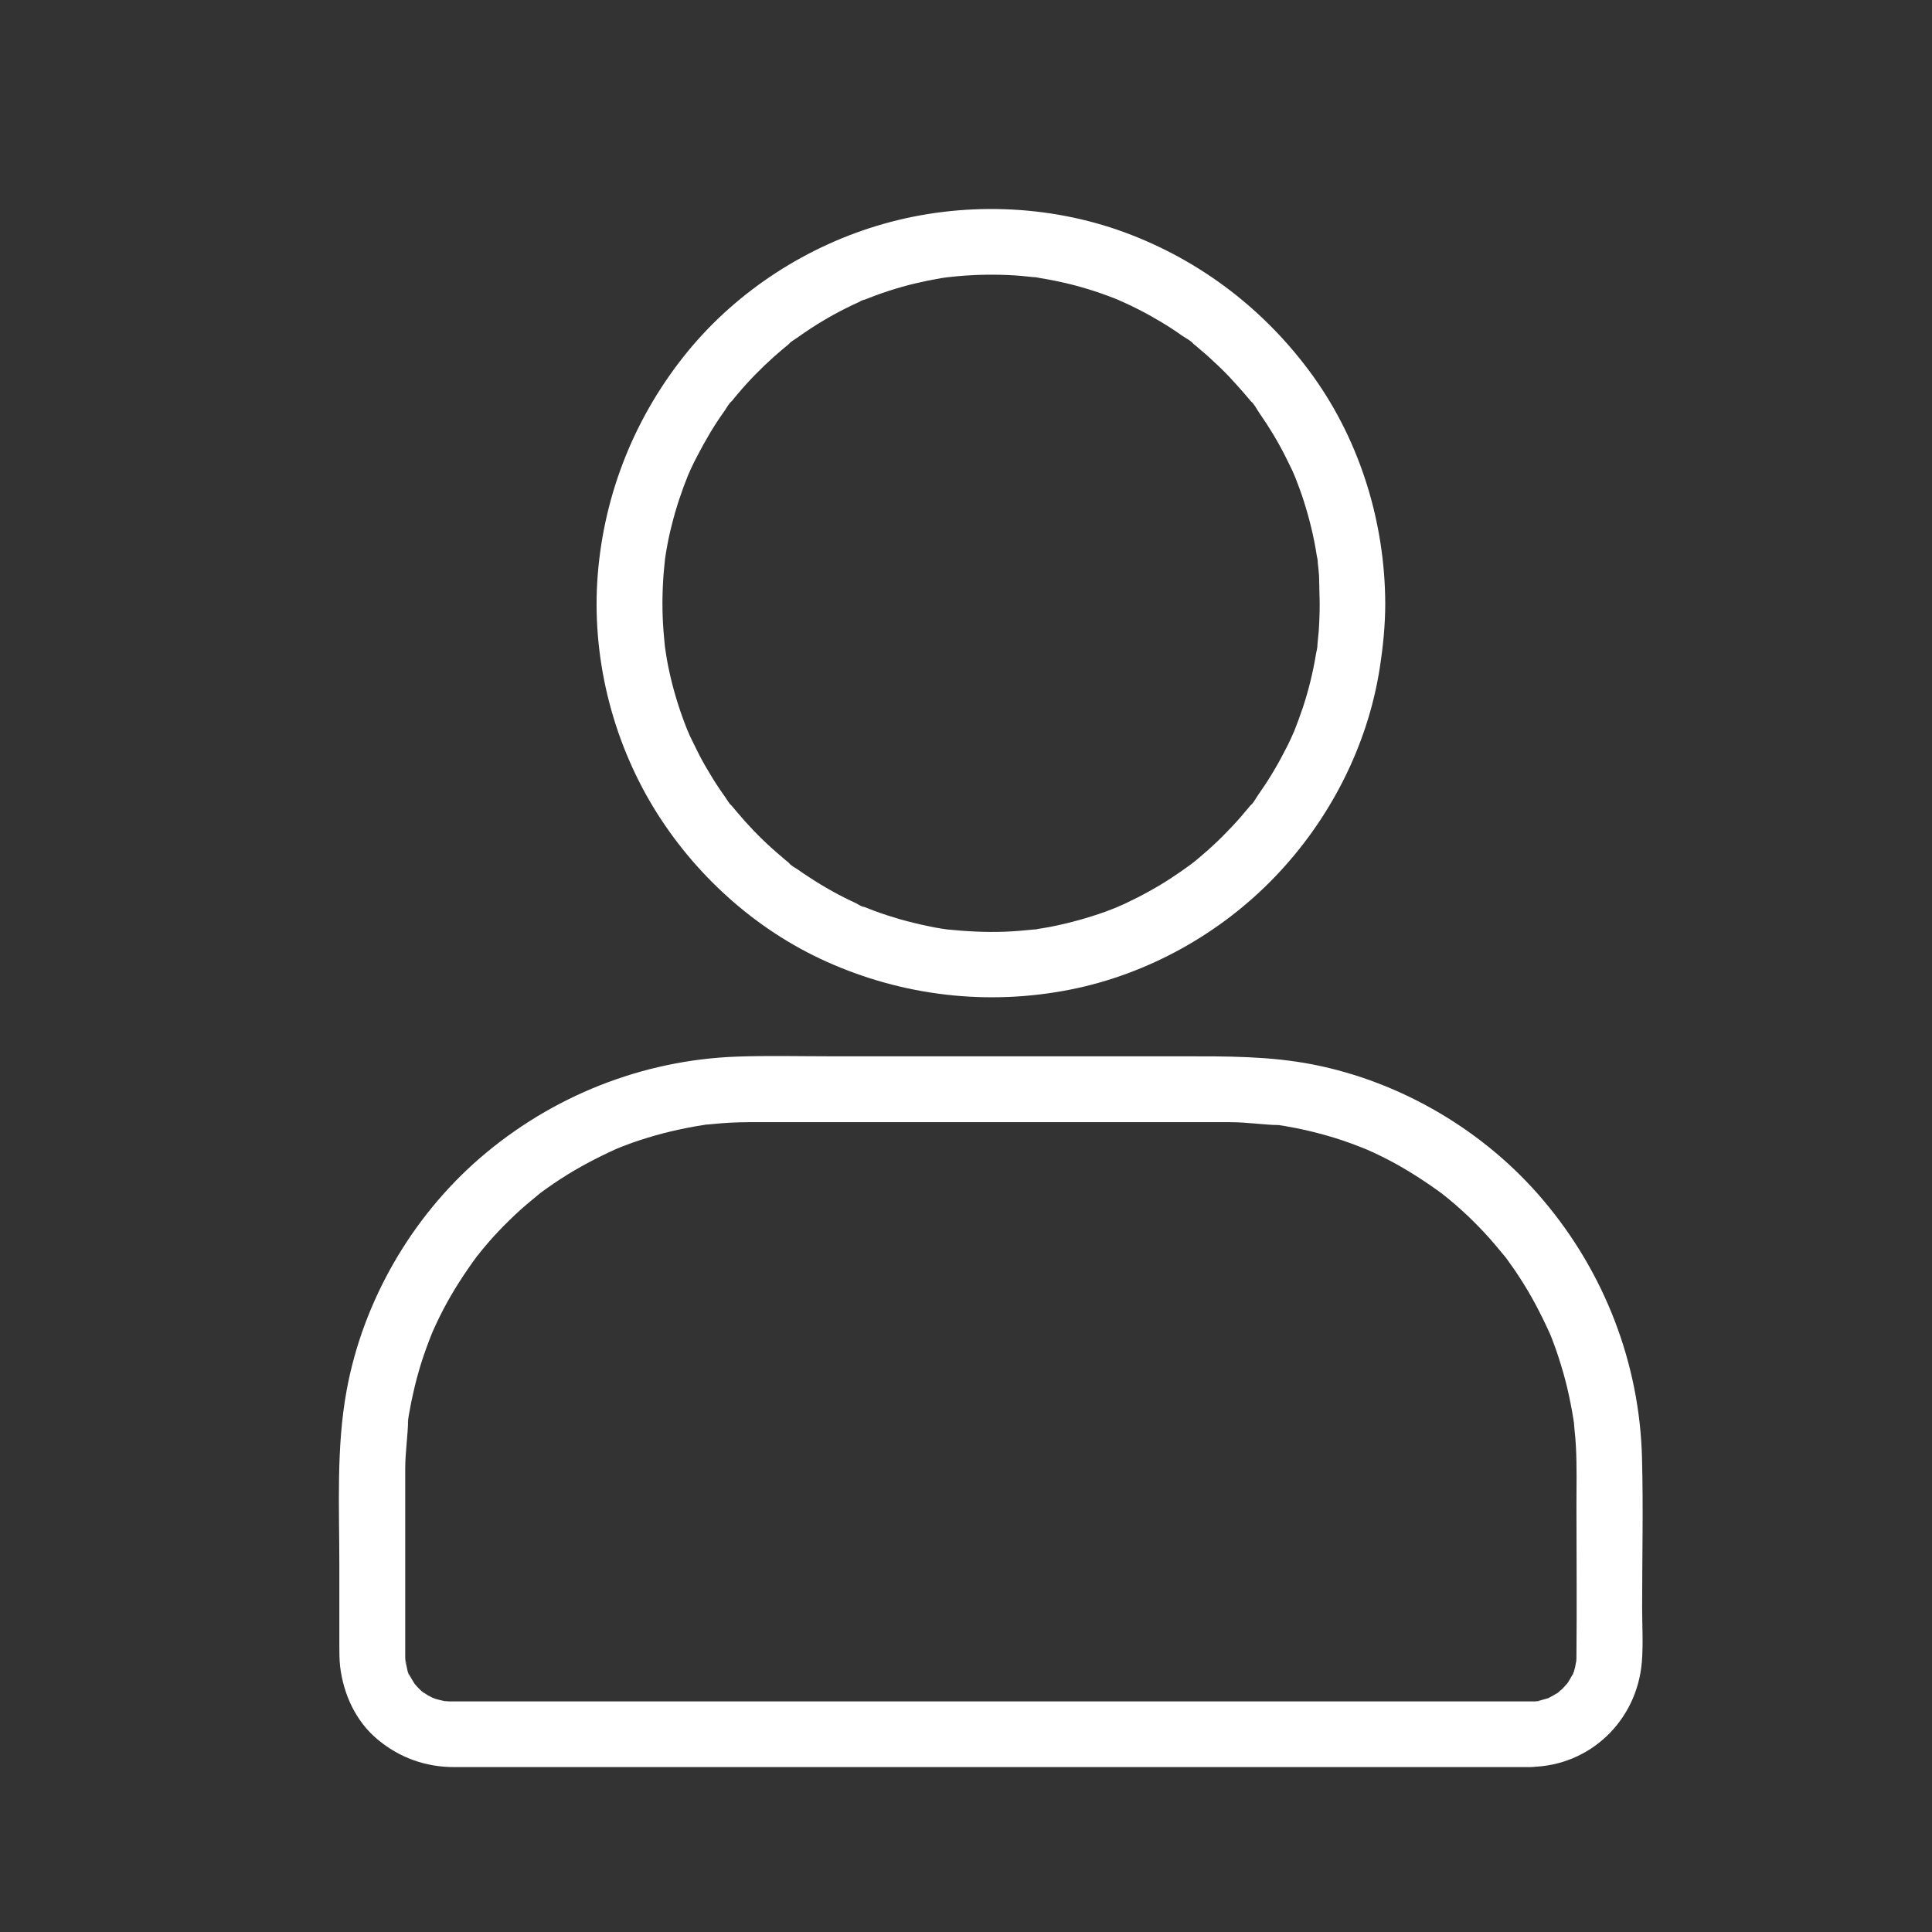 <svg width="31" height="31" viewBox="0 0 31 31" fill="none" xmlns="http://www.w3.org/2000/svg">
<rect x="0" y="0" width="31" height="31" fill="#333333" stroke="none"/>
<path d="M21.175 9.682C21.175 9.829 21.17 9.976 21.16 10.123C21.154 10.197 21.146 10.268 21.139 10.341C21.133 10.386 21.149 10.481 21.139 10.344C21.141 10.389 21.125 10.444 21.117 10.486C21.07 10.778 20.999 11.067 20.907 11.348C20.862 11.482 20.812 11.614 20.762 11.743C20.718 11.856 20.812 11.635 20.76 11.745C20.747 11.777 20.731 11.809 20.718 11.84C20.684 11.914 20.649 11.987 20.61 12.058C20.484 12.305 20.339 12.542 20.179 12.768C20.145 12.818 20.105 12.897 20.055 12.934C20.147 12.863 20.084 12.897 20.053 12.936C20.032 12.963 20.011 12.989 19.987 13.015C19.892 13.131 19.792 13.241 19.687 13.347C19.593 13.446 19.493 13.541 19.39 13.633C19.337 13.678 19.288 13.725 19.235 13.767C19.209 13.788 19.182 13.812 19.156 13.833C19.138 13.846 19.119 13.862 19.101 13.875C19.161 13.828 19.169 13.822 19.125 13.857C18.901 14.022 18.672 14.175 18.43 14.306C18.309 14.374 18.186 14.435 18.06 14.495C18.028 14.511 17.997 14.524 17.965 14.537C17.852 14.588 18.076 14.493 17.962 14.54C17.886 14.572 17.81 14.601 17.734 14.63C17.455 14.729 17.171 14.808 16.882 14.866C16.811 14.879 16.74 14.893 16.669 14.903C16.637 14.908 16.595 14.921 16.561 14.919C16.666 14.927 16.635 14.908 16.593 14.914C16.435 14.929 16.277 14.945 16.119 14.95C15.812 14.961 15.509 14.945 15.205 14.914C15.078 14.9 15.325 14.932 15.202 14.914C15.165 14.908 15.131 14.903 15.094 14.898C15.023 14.887 14.952 14.874 14.884 14.858C14.734 14.827 14.584 14.79 14.434 14.748C14.3 14.708 14.166 14.666 14.032 14.616C13.977 14.595 13.922 14.574 13.869 14.553C13.858 14.548 13.848 14.545 13.837 14.54C13.785 14.519 13.795 14.522 13.866 14.553C13.832 14.553 13.769 14.511 13.74 14.495C13.477 14.374 13.225 14.235 12.983 14.075C12.925 14.038 12.867 13.999 12.812 13.959C12.762 13.925 12.683 13.886 12.646 13.835C12.717 13.928 12.683 13.864 12.644 13.833C12.617 13.812 12.591 13.791 12.565 13.767C12.505 13.715 12.441 13.662 12.383 13.609C12.178 13.425 11.989 13.226 11.813 13.015C11.792 12.989 11.768 12.963 11.747 12.936C11.716 12.897 11.65 12.863 11.745 12.934C11.697 12.897 11.658 12.816 11.621 12.768C11.534 12.647 11.453 12.521 11.377 12.392C11.306 12.274 11.237 12.153 11.177 12.027C11.145 11.964 11.116 11.903 11.085 11.84C11.069 11.809 11.056 11.777 11.043 11.745C11.019 11.693 11.024 11.703 11.053 11.774C11.045 11.753 11.035 11.732 11.027 11.709C10.922 11.448 10.835 11.178 10.769 10.904C10.735 10.765 10.706 10.625 10.685 10.483C10.68 10.447 10.675 10.412 10.669 10.376C10.651 10.249 10.682 10.499 10.669 10.373C10.662 10.289 10.651 10.205 10.646 10.121C10.622 9.816 10.625 9.508 10.648 9.203C10.654 9.129 10.662 9.058 10.669 8.985C10.682 8.859 10.651 9.106 10.669 8.982C10.675 8.945 10.68 8.911 10.685 8.874C10.711 8.722 10.74 8.569 10.78 8.42C10.848 8.146 10.938 7.878 11.043 7.618C11.087 7.505 10.993 7.725 11.045 7.615C11.058 7.584 11.074 7.552 11.087 7.52C11.116 7.457 11.148 7.394 11.179 7.334C11.248 7.2 11.321 7.068 11.398 6.939C11.469 6.821 11.545 6.705 11.626 6.592C11.661 6.542 11.7 6.464 11.75 6.427C11.658 6.498 11.721 6.464 11.752 6.424C11.781 6.387 11.81 6.353 11.839 6.319C12.015 6.109 12.21 5.911 12.415 5.727C12.468 5.683 12.518 5.635 12.57 5.593C12.597 5.572 12.623 5.549 12.649 5.528C12.688 5.496 12.723 5.43 12.652 5.525C12.688 5.478 12.77 5.438 12.817 5.401C12.883 5.354 12.949 5.309 13.017 5.265C13.259 5.107 13.514 4.968 13.777 4.849C13.798 4.839 13.848 4.807 13.872 4.807C13.851 4.815 13.829 4.826 13.811 4.833C13.832 4.826 13.853 4.815 13.877 4.807C13.932 4.786 13.985 4.765 14.04 4.744C14.182 4.691 14.329 4.644 14.476 4.602C14.613 4.563 14.752 4.531 14.892 4.502C14.963 4.489 15.034 4.476 15.102 4.463C15.139 4.457 15.173 4.452 15.21 4.447C15.268 4.439 15.257 4.439 15.178 4.452L15.249 4.444C15.554 4.41 15.859 4.4 16.167 4.413C16.306 4.418 16.445 4.431 16.585 4.447C16.632 4.452 16.693 4.436 16.572 4.444C16.603 4.442 16.645 4.455 16.68 4.46C16.761 4.473 16.845 4.489 16.927 4.505C17.216 4.563 17.5 4.644 17.776 4.747C17.842 4.77 17.907 4.797 17.97 4.823C18.083 4.868 17.863 4.773 17.973 4.826C18.005 4.839 18.036 4.854 18.068 4.868C18.204 4.931 18.338 4.999 18.47 5.073C18.591 5.141 18.709 5.212 18.825 5.288C18.872 5.32 18.919 5.351 18.967 5.386C19.025 5.425 19.119 5.472 19.161 5.528C19.09 5.436 19.125 5.499 19.164 5.53C19.19 5.551 19.217 5.572 19.243 5.596C19.296 5.641 19.348 5.685 19.398 5.73C19.508 5.83 19.616 5.932 19.719 6.04C19.813 6.14 19.905 6.243 19.995 6.348C20.016 6.374 20.04 6.4 20.061 6.427C20.092 6.466 20.158 6.5 20.063 6.429C20.118 6.471 20.166 6.566 20.205 6.624C20.363 6.85 20.508 7.089 20.631 7.336C20.663 7.399 20.692 7.46 20.723 7.523C20.739 7.555 20.752 7.586 20.765 7.618C20.815 7.731 20.72 7.507 20.768 7.62C20.823 7.762 20.878 7.904 20.923 8.049C21.012 8.33 21.083 8.619 21.128 8.914C21.133 8.945 21.146 8.987 21.144 9.022C21.154 8.888 21.139 8.982 21.144 9.024C21.152 9.098 21.16 9.169 21.165 9.242C21.167 9.387 21.173 9.534 21.175 9.682C21.175 9.958 21.417 10.22 21.701 10.207C21.985 10.194 22.227 9.976 22.227 9.682C22.222 8.393 21.83 7.1 21.078 6.048C20.318 4.986 19.272 4.181 18.047 3.729C16.819 3.277 15.431 3.235 14.174 3.593C12.962 3.937 11.847 4.655 11.045 5.627C10.201 6.655 9.697 7.896 9.591 9.221C9.489 10.515 9.812 11.845 10.485 12.955C11.135 14.025 12.113 14.914 13.259 15.429C14.489 15.983 15.849 16.141 17.176 15.878C18.417 15.631 19.582 14.982 20.457 14.069C21.336 13.155 21.946 11.969 22.14 10.712C22.193 10.37 22.227 10.026 22.227 9.682C22.227 9.405 21.985 9.143 21.701 9.156C21.415 9.169 21.175 9.387 21.175 9.682Z" fill="white"/>
<path d="M24.561 27.3C24.335 27.3 24.112 27.3 23.886 27.3C23.289 27.3 22.689 27.3 22.093 27.3C21.238 27.3 20.384 27.3 19.529 27.3C18.533 27.3 17.539 27.3 16.543 27.3C15.523 27.3 14.505 27.3 13.485 27.3C12.557 27.3 11.629 27.3 10.703 27.3C9.983 27.3 9.265 27.3 8.545 27.3C8.15 27.3 7.756 27.3 7.359 27.3C7.325 27.3 7.291 27.3 7.257 27.3C7.251 27.3 7.243 27.3 7.238 27.3C7.215 27.3 7.188 27.3 7.165 27.297C7.17 27.297 7.094 27.294 7.094 27.292C7.091 27.287 7.23 27.318 7.128 27.294C7.083 27.284 7.036 27.273 6.991 27.26C6.975 27.255 6.957 27.244 6.941 27.244C6.875 27.234 7.028 27.294 6.97 27.258C6.936 27.237 6.899 27.221 6.865 27.202C6.831 27.181 6.799 27.158 6.765 27.137C6.715 27.108 6.807 27.163 6.804 27.168C6.802 27.171 6.747 27.118 6.741 27.113C6.712 27.087 6.686 27.055 6.66 27.026C6.597 26.963 6.71 27.11 6.649 27.011C6.628 26.976 6.607 26.945 6.586 26.908C6.576 26.887 6.565 26.866 6.555 26.848C6.515 26.771 6.568 26.879 6.568 26.879C6.544 26.882 6.515 26.666 6.502 26.642C6.539 26.711 6.51 26.732 6.507 26.677C6.507 26.653 6.505 26.629 6.502 26.603C6.502 26.59 6.502 26.577 6.502 26.564C6.502 26.535 6.502 26.508 6.502 26.479C6.502 25.628 6.502 24.776 6.502 23.921C6.502 23.803 6.502 23.687 6.502 23.569C6.502 23.303 6.544 23.043 6.549 22.78C6.549 22.78 6.534 22.891 6.541 22.83C6.544 22.806 6.549 22.783 6.552 22.759C6.557 22.717 6.565 22.675 6.573 22.636C6.589 22.546 6.605 22.459 6.626 22.373C6.662 22.204 6.707 22.039 6.757 21.876C6.81 21.708 6.87 21.545 6.936 21.382C6.97 21.295 6.891 21.484 6.944 21.363C6.96 21.326 6.978 21.29 6.994 21.253C7.03 21.174 7.07 21.095 7.109 21.019C7.267 20.716 7.451 20.433 7.654 20.156C7.709 20.083 7.59 20.233 7.667 20.141C7.693 20.109 7.717 20.078 7.743 20.046C7.798 19.98 7.853 19.915 7.911 19.851C8.027 19.723 8.148 19.602 8.274 19.483C8.395 19.37 8.524 19.262 8.653 19.157C8.724 19.099 8.574 19.215 8.668 19.144C8.7 19.12 8.734 19.097 8.766 19.073C8.839 19.021 8.916 18.968 8.994 18.918C9.276 18.734 9.573 18.579 9.878 18.44C9.962 18.4 9.786 18.476 9.896 18.432C9.933 18.416 9.972 18.4 10.009 18.387C10.096 18.353 10.185 18.321 10.275 18.292C10.438 18.24 10.601 18.192 10.769 18.153C10.937 18.114 11.108 18.079 11.279 18.053C11.297 18.05 11.332 18.04 11.35 18.043C11.353 18.043 11.24 18.056 11.3 18.05C11.342 18.045 11.384 18.04 11.426 18.037C11.524 18.027 11.621 18.019 11.718 18.014C11.918 18.003 12.12 18.006 12.32 18.006H14.537H17.547H19.59H19.745C20.005 18.006 20.263 18.048 20.52 18.053C20.52 18.053 20.41 18.037 20.471 18.045C20.494 18.048 20.518 18.053 20.541 18.056C20.584 18.061 20.626 18.069 20.665 18.077C20.755 18.093 20.841 18.108 20.928 18.129C21.096 18.166 21.262 18.211 21.425 18.261C21.593 18.313 21.756 18.374 21.919 18.44C22.006 18.474 21.817 18.395 21.938 18.448C21.974 18.463 22.011 18.482 22.048 18.497C22.127 18.534 22.206 18.574 22.282 18.613C22.584 18.771 22.868 18.955 23.144 19.157C23.218 19.213 23.068 19.094 23.16 19.171C23.192 19.197 23.223 19.22 23.255 19.247C23.32 19.302 23.386 19.357 23.449 19.415C23.578 19.531 23.699 19.652 23.817 19.778C23.93 19.899 24.038 20.028 24.143 20.156C24.201 20.227 24.085 20.078 24.157 20.172C24.18 20.204 24.204 20.238 24.227 20.27C24.28 20.343 24.333 20.419 24.383 20.498C24.567 20.779 24.722 21.077 24.861 21.382C24.901 21.466 24.824 21.29 24.869 21.4C24.885 21.437 24.901 21.476 24.914 21.513C24.948 21.6 24.979 21.689 25.008 21.779C25.061 21.942 25.108 22.105 25.148 22.273C25.187 22.441 25.221 22.612 25.248 22.783C25.25 22.801 25.261 22.835 25.258 22.854C25.258 22.857 25.245 22.744 25.25 22.804C25.256 22.846 25.261 22.888 25.263 22.93C25.274 23.027 25.282 23.125 25.287 23.222C25.303 23.532 25.295 23.842 25.295 24.153C25.295 24.954 25.303 25.756 25.295 26.558V26.606C25.295 26.624 25.284 26.766 25.292 26.679C25.3 26.593 25.279 26.727 25.274 26.748C25.271 26.758 25.24 26.882 25.232 26.879C25.224 26.879 25.284 26.782 25.25 26.832C25.242 26.845 25.235 26.863 25.227 26.879C25.206 26.919 25.182 26.958 25.158 26.997C25.15 27.011 25.137 27.024 25.129 27.039C25.098 27.097 25.198 26.968 25.148 27.013C25.119 27.039 25.095 27.074 25.066 27.1C25.053 27.113 25.04 27.124 25.029 27.134C25.024 27.137 25.021 27.142 25.016 27.145C24.982 27.174 24.982 27.174 25.016 27.147C25.029 27.116 25.05 27.124 25.016 27.147C24.998 27.16 24.979 27.174 24.958 27.184C24.924 27.205 24.89 27.224 24.853 27.242C24.751 27.297 24.924 27.224 24.835 27.25C24.795 27.26 24.759 27.273 24.716 27.284C24.698 27.289 24.682 27.292 24.664 27.294C24.561 27.318 24.701 27.287 24.698 27.292C24.701 27.302 24.577 27.3 24.561 27.3C24.285 27.302 24.022 27.539 24.036 27.826C24.049 28.107 24.267 28.357 24.561 28.351C25.511 28.338 26.265 27.61 26.344 26.671C26.368 26.382 26.349 26.085 26.349 25.796C26.349 24.997 26.368 24.197 26.347 23.398C26.31 21.876 25.744 20.419 24.764 19.26C23.828 18.15 22.49 17.359 21.065 17.08C20.368 16.944 19.677 16.949 18.972 16.949C18.07 16.949 17.166 16.949 16.264 16.949C15.286 16.949 14.308 16.949 13.327 16.949C12.825 16.949 12.323 16.936 11.821 16.954C10.304 17.009 8.852 17.588 7.704 18.579C6.605 19.528 5.826 20.874 5.563 22.304C5.393 23.227 5.445 24.176 5.445 25.11V26.401C5.445 26.516 5.445 26.629 5.458 26.745C5.513 27.189 5.708 27.618 6.058 27.91C6.41 28.204 6.828 28.354 7.288 28.354H7.656H9.281H11.781H14.771H17.904H20.789H23.079H24.388H24.559C24.835 28.354 25.098 28.112 25.085 27.828C25.074 27.539 24.856 27.3 24.561 27.3Z" fill="white"/>
</svg>
